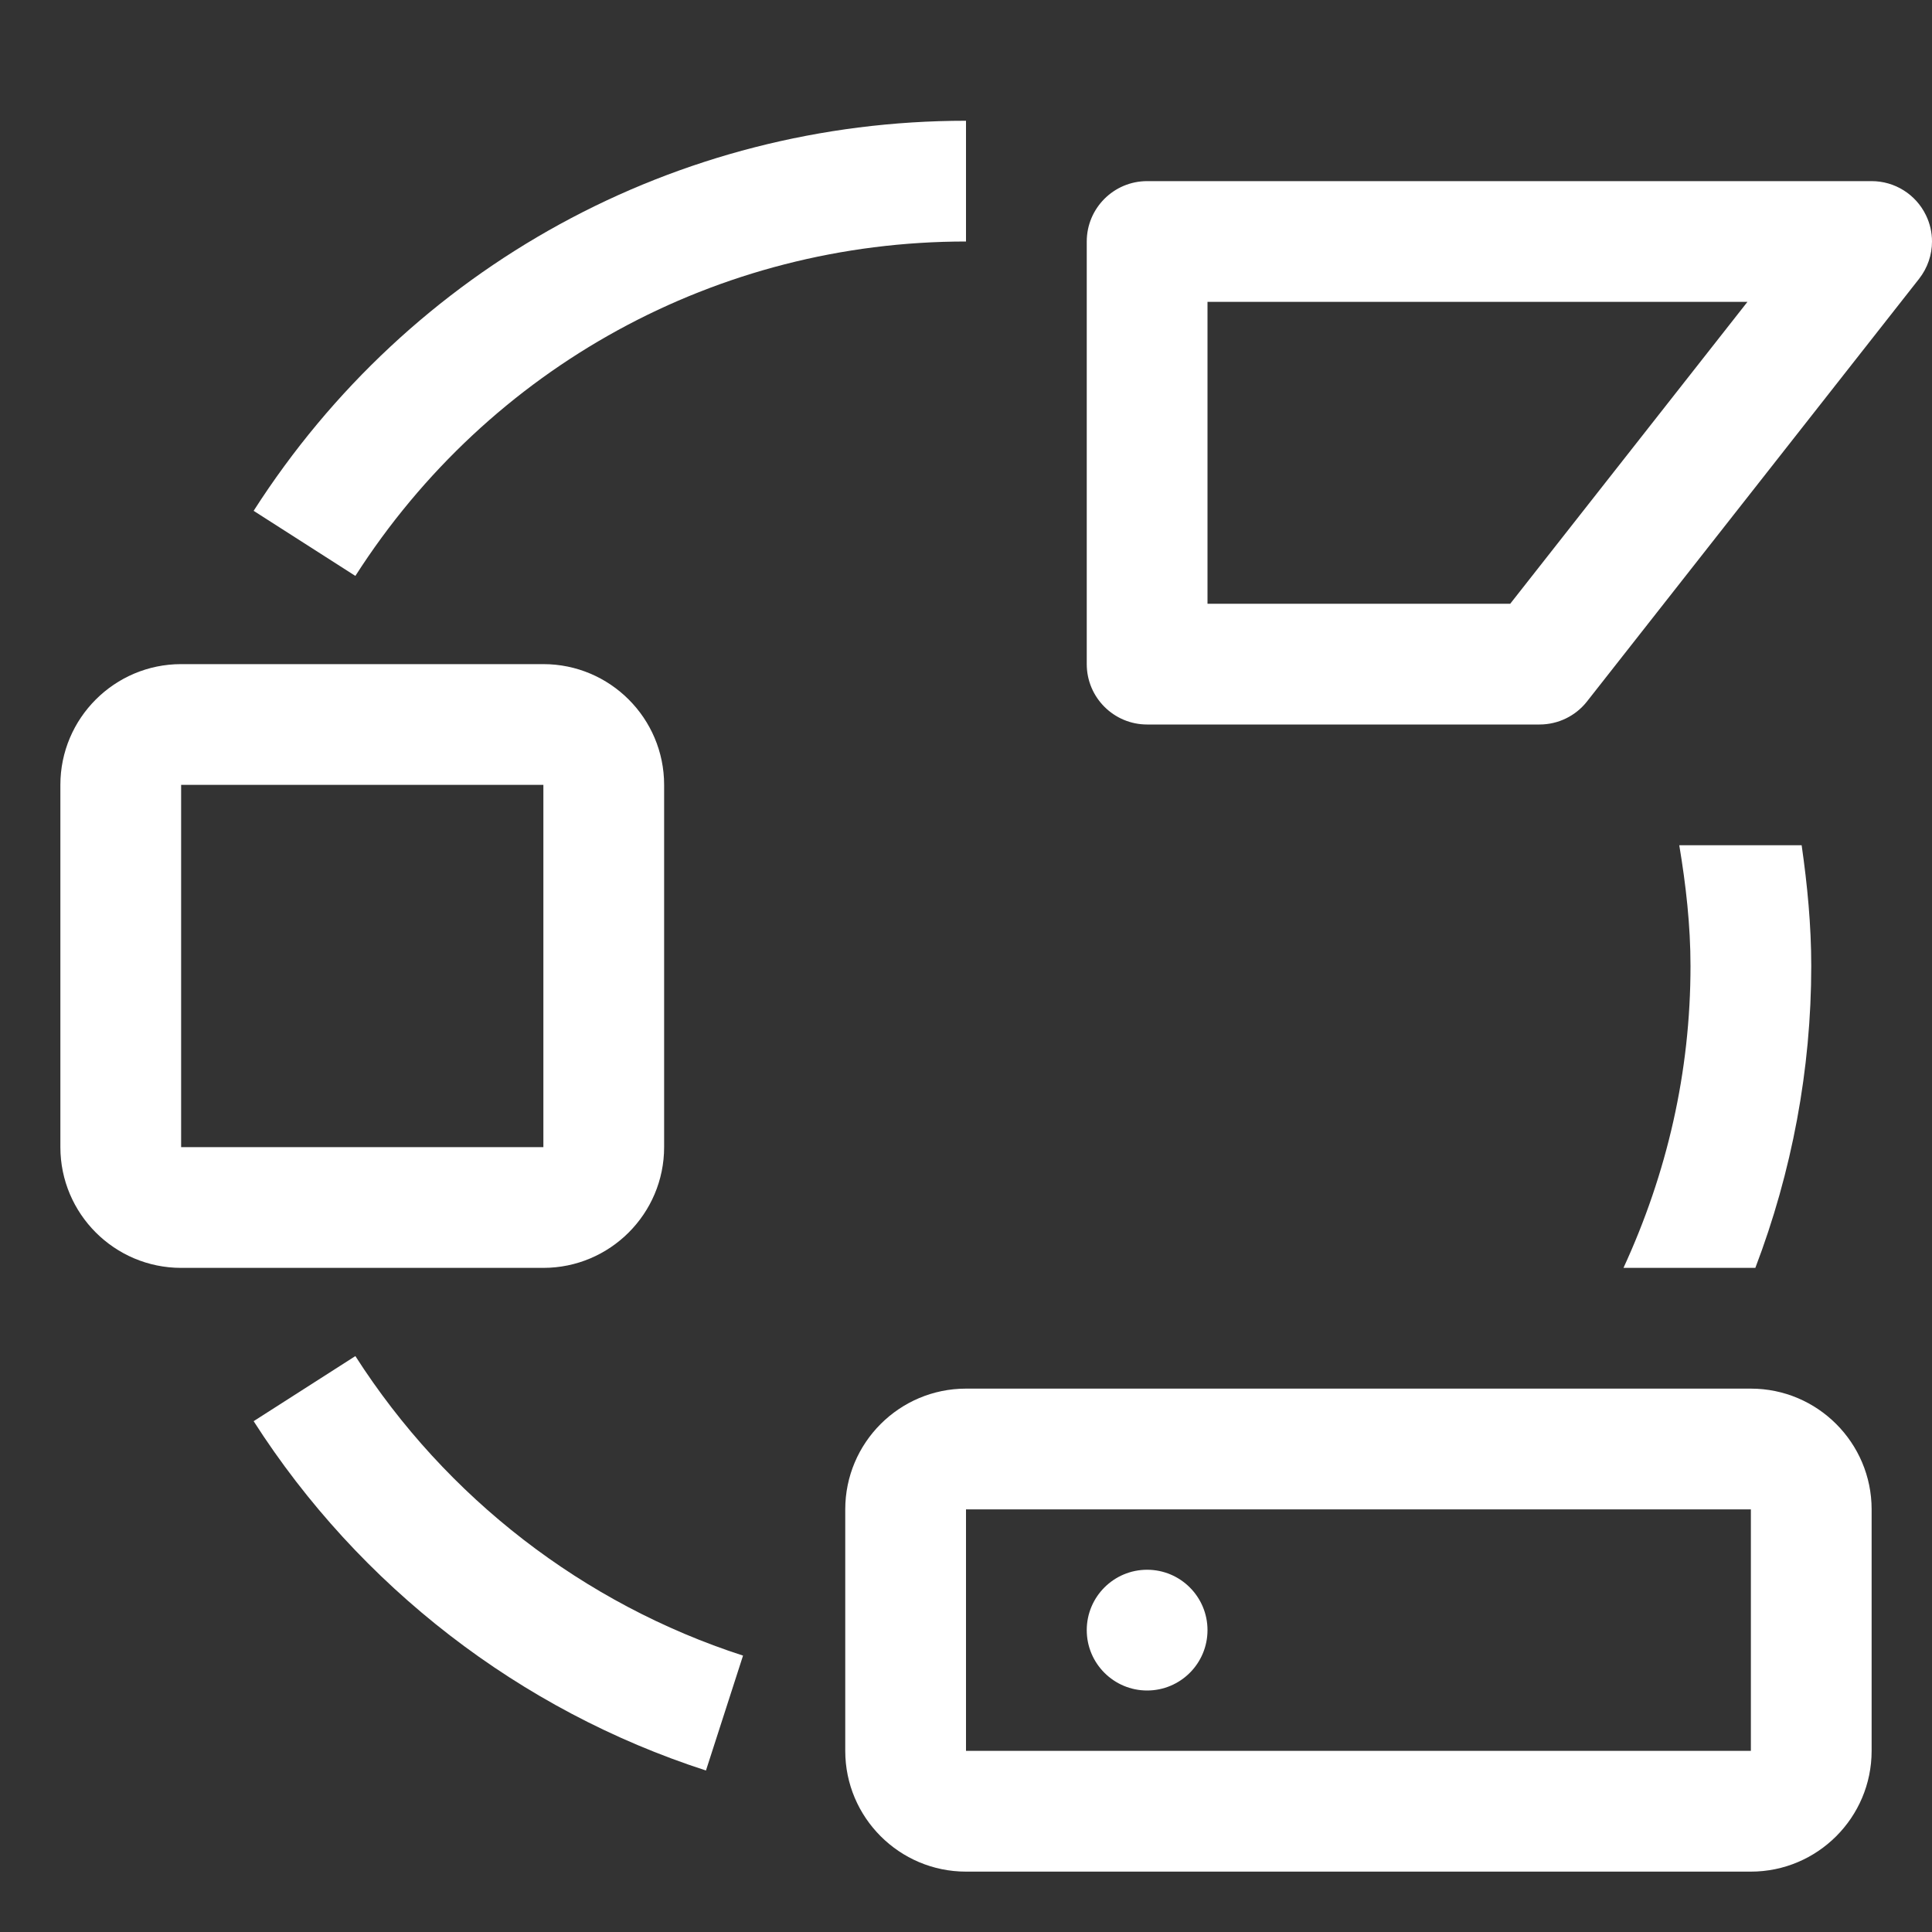 <svg width="32" height="32" viewBox="0 0 32 32" fill="none" xmlns="http://www.w3.org/2000/svg">
<rect x="0" y="0" width="32" height="32" fill="#333333" stroke="none"/>
<g clip-path="url(#clip0_2496_4395)">
<path d="M9 21H3C1.897 21 1 20.103 1 19V13C1 11.897 1.897 11 3 11H9C10.103 11 11 11.897 11 13V19C11 20.103 10.103 21 9 21ZM3 13V19H9V13H3Z" fill="white"/>
<path d="M11.693 29.325C8.614 28.33 5.953 26.276 4.201 23.539L5.886 22.461C7.388 24.808 9.669 26.569 12.307 27.422L11.693 29.325Z" fill="white"/>
<path d="M19 28C19.552 28 20 27.552 20 27C20 26.448 19.552 26 19 26C18.448 26 18 26.448 18 27C18 27.552 18.448 28 19 28Z" fill="white"/>
<path d="M29 31H16C14.897 31 14 30.103 14 29V25C14 23.897 14.897 23 16 23H29C30.103 23 31 23.897 31 25V29C31 30.103 30.103 31 29 31ZM16 25V29H29V25H16Z" fill="white"/>
<path d="M26.89 21H29.074C29.68 19.411 30 17.71 30 16C30 15.328 29.936 14.662 29.841 14H27.814C27.924 14.659 28 15.326 28 16C28 17.755 27.613 19.43 26.89 21Z" fill="white"/>
<path d="M25.5 12H19C18.448 12 18 11.552 18 11V4C18 3.448 18.448 3 19 3H31C31.383 3 31.732 3.219 31.899 3.563C31.967 3.702 32 3.851 32 4C32 4.22 31.927 4.438 31.786 4.618L26.286 11.618C26.097 11.859 25.807 12 25.5 12ZM20 10H25.014L28.943 5H20V10Z" fill="white"/>
<path d="M5.886 9.539L4.201 8.461C6.792 4.415 11.202 2 16 2V4C11.887 4 8.106 6.071 5.886 9.539Z" fill="white"/>
</g>
<defs>
<clipPath id="clip0_2496_4395">
<rect width="32" height="32" fill="white"/>
</clipPath>
</defs>
</svg>
